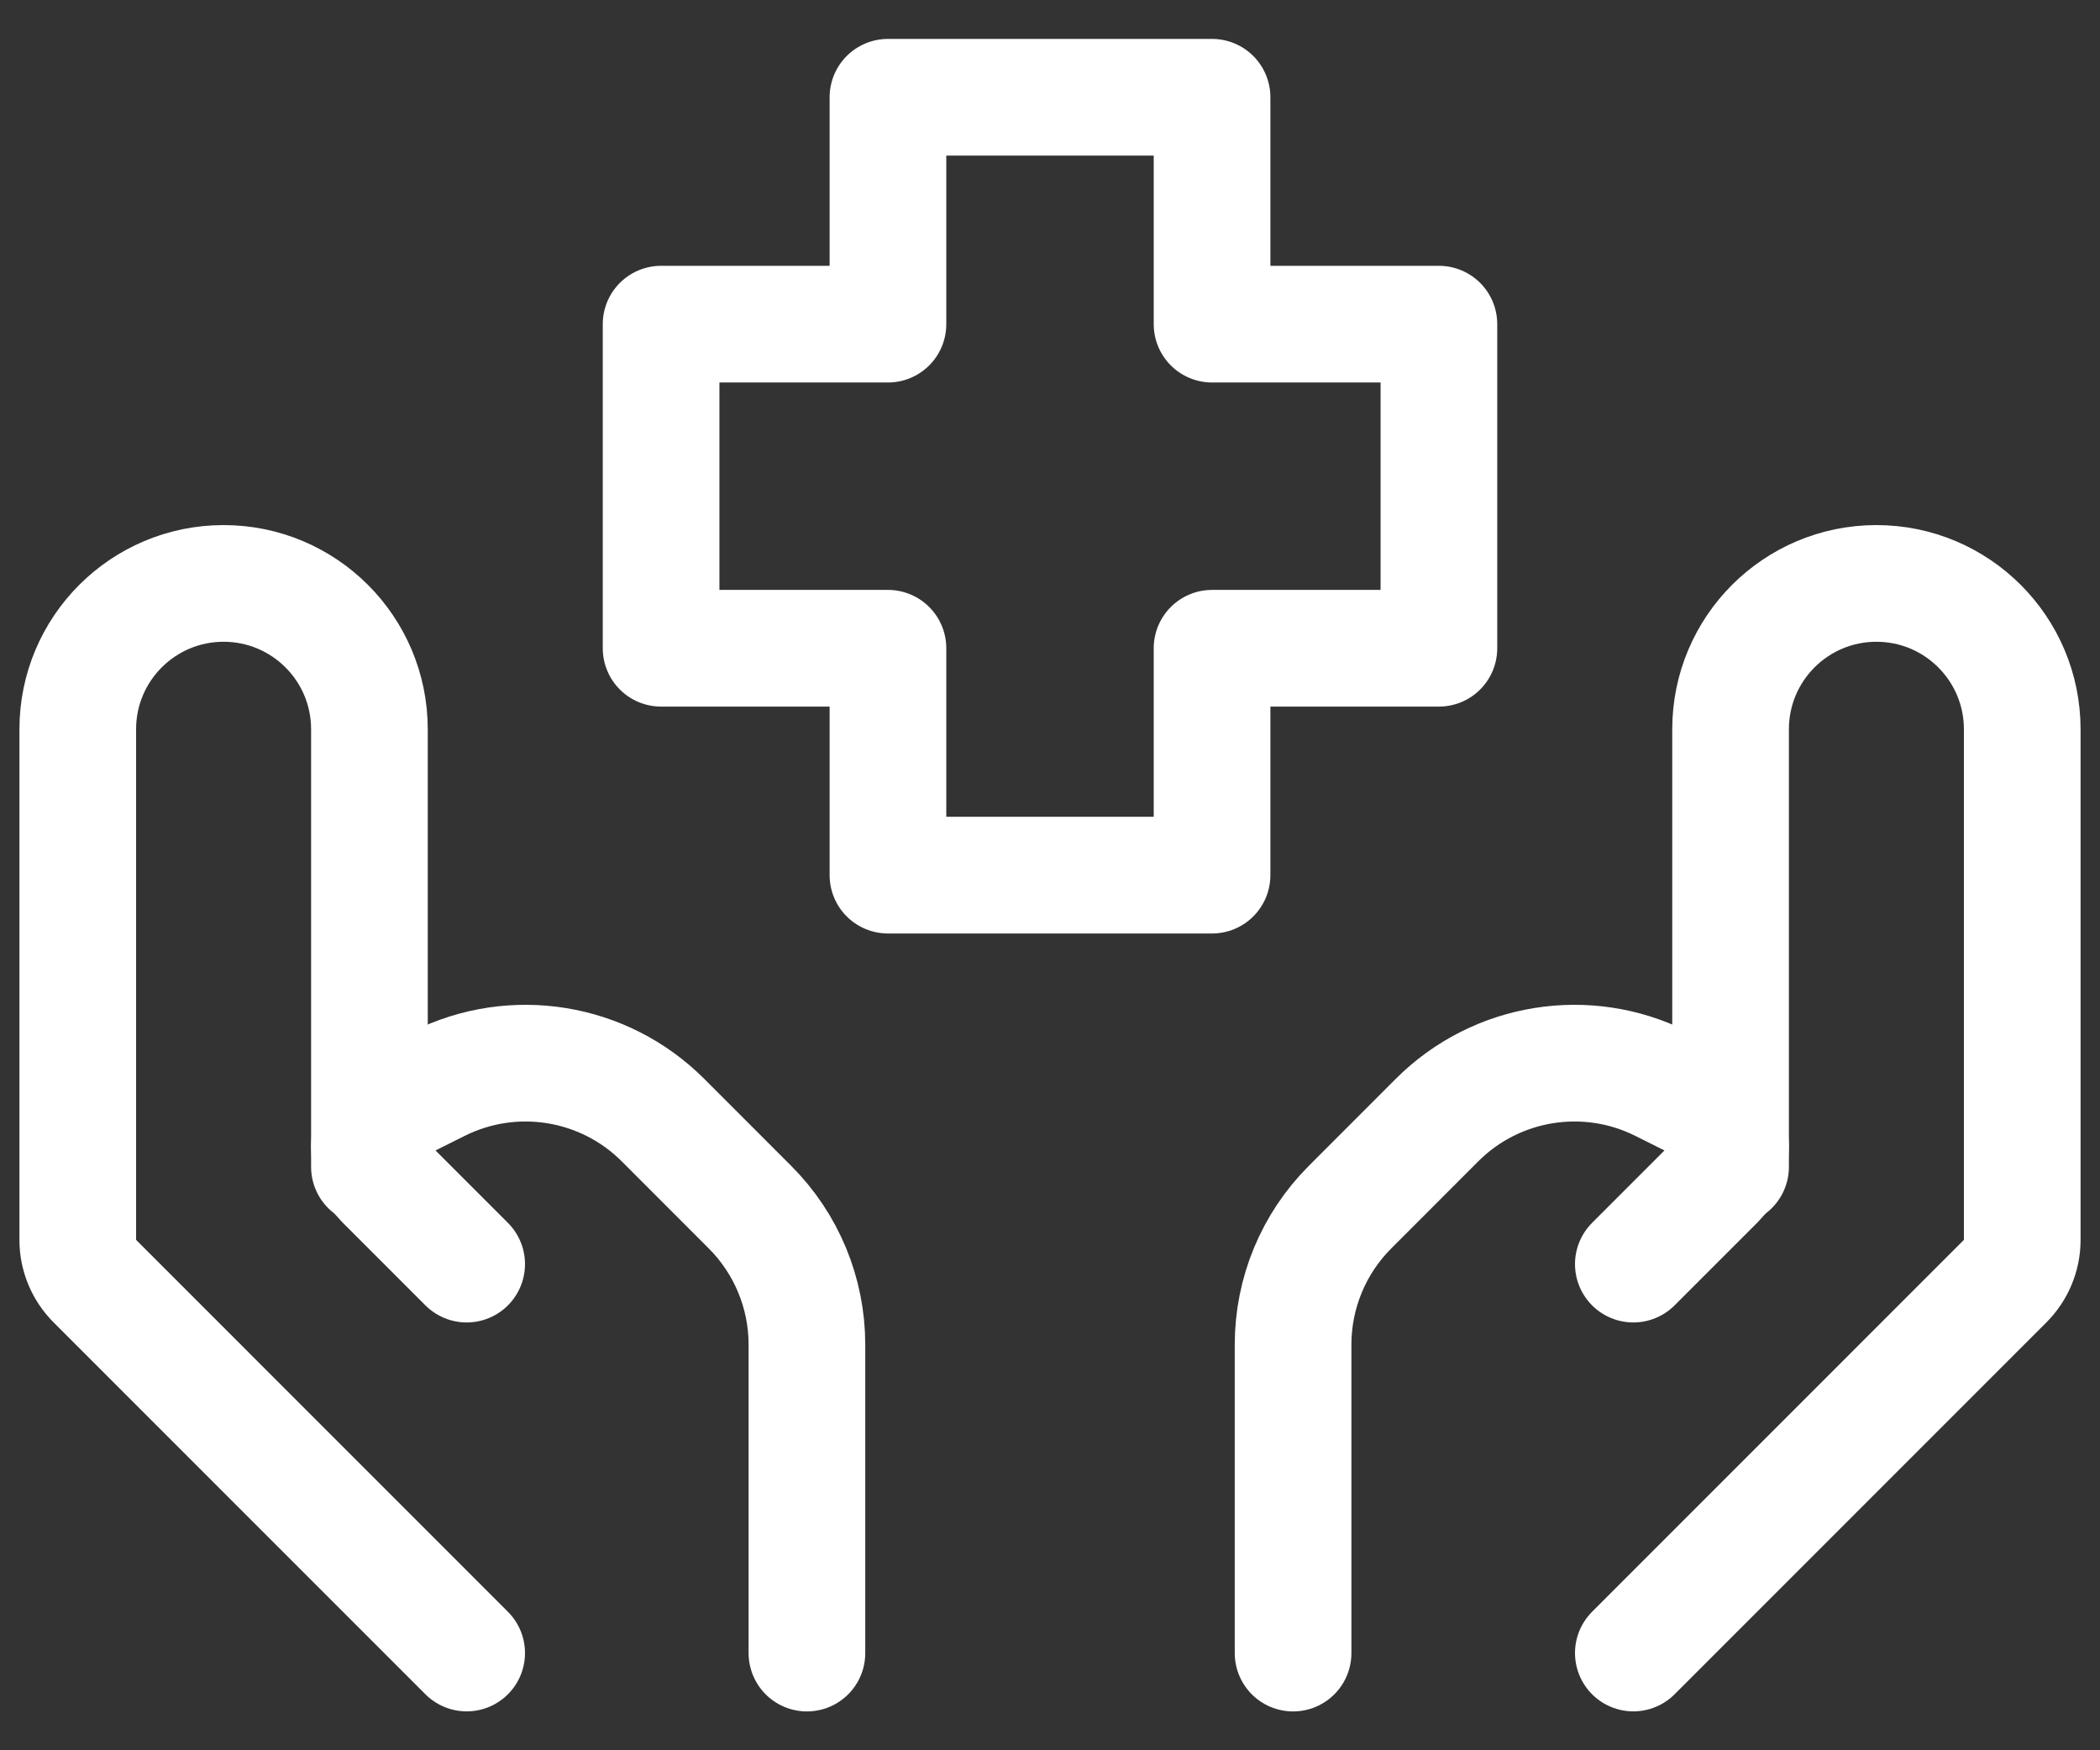 <svg width="36" height="30" viewBox="0 0 36 30" fill="none" xmlns="http://www.w3.org/2000/svg">
<rect x="0" y="0" width="36" height="30" fill="#333333" stroke="none"/>
<path d="M28 28.333L34.374 21.959C34.561 21.772 34.667 21.518 34.667 21.253V12.5C34.667 11.119 33.547 10 32.167 10C30.786 10 29.667 11.119 29.667 12.5V20" stroke="white" stroke-width="2" stroke-linecap="round" stroke-linejoin="round"/>
<path d="M28 21.667L29.43 20.237C29.582 20.085 29.667 19.88 29.667 19.666C29.667 19.36 29.494 19.081 29.22 18.944L28.482 18.575C27.199 17.933 25.649 18.184 24.634 19.199L23.143 20.691C22.518 21.316 22.167 22.163 22.167 23.047V28.334" stroke="white" stroke-width="2" stroke-linecap="round" stroke-linejoin="round"/>
<path d="M8 28.333L1.626 21.959C1.439 21.772 1.333 21.518 1.333 21.253V12.5C1.333 11.119 2.453 10 3.833 10C5.214 10 6.333 11.119 6.333 12.5V20" stroke="white" stroke-width="2" stroke-linecap="round" stroke-linejoin="round"/>
<path d="M8 21.667L6.57 20.237C6.418 20.085 6.333 19.88 6.333 19.666C6.333 19.36 6.506 19.081 6.78 18.944L7.518 18.575C8.801 17.933 10.351 18.184 11.366 19.199L12.857 20.691C13.482 21.316 13.833 22.163 13.833 23.047V28.334" stroke="white" stroke-width="2" stroke-linecap="round" stroke-linejoin="round"/>
<path d="M20.778 15H15.222V11.111H11.333V5.556H15.222V1.667H20.778V5.556H24.667V11.111H20.778V15Z" stroke="white" stroke-width="2" stroke-linecap="round" stroke-linejoin="round"/>
</svg>
